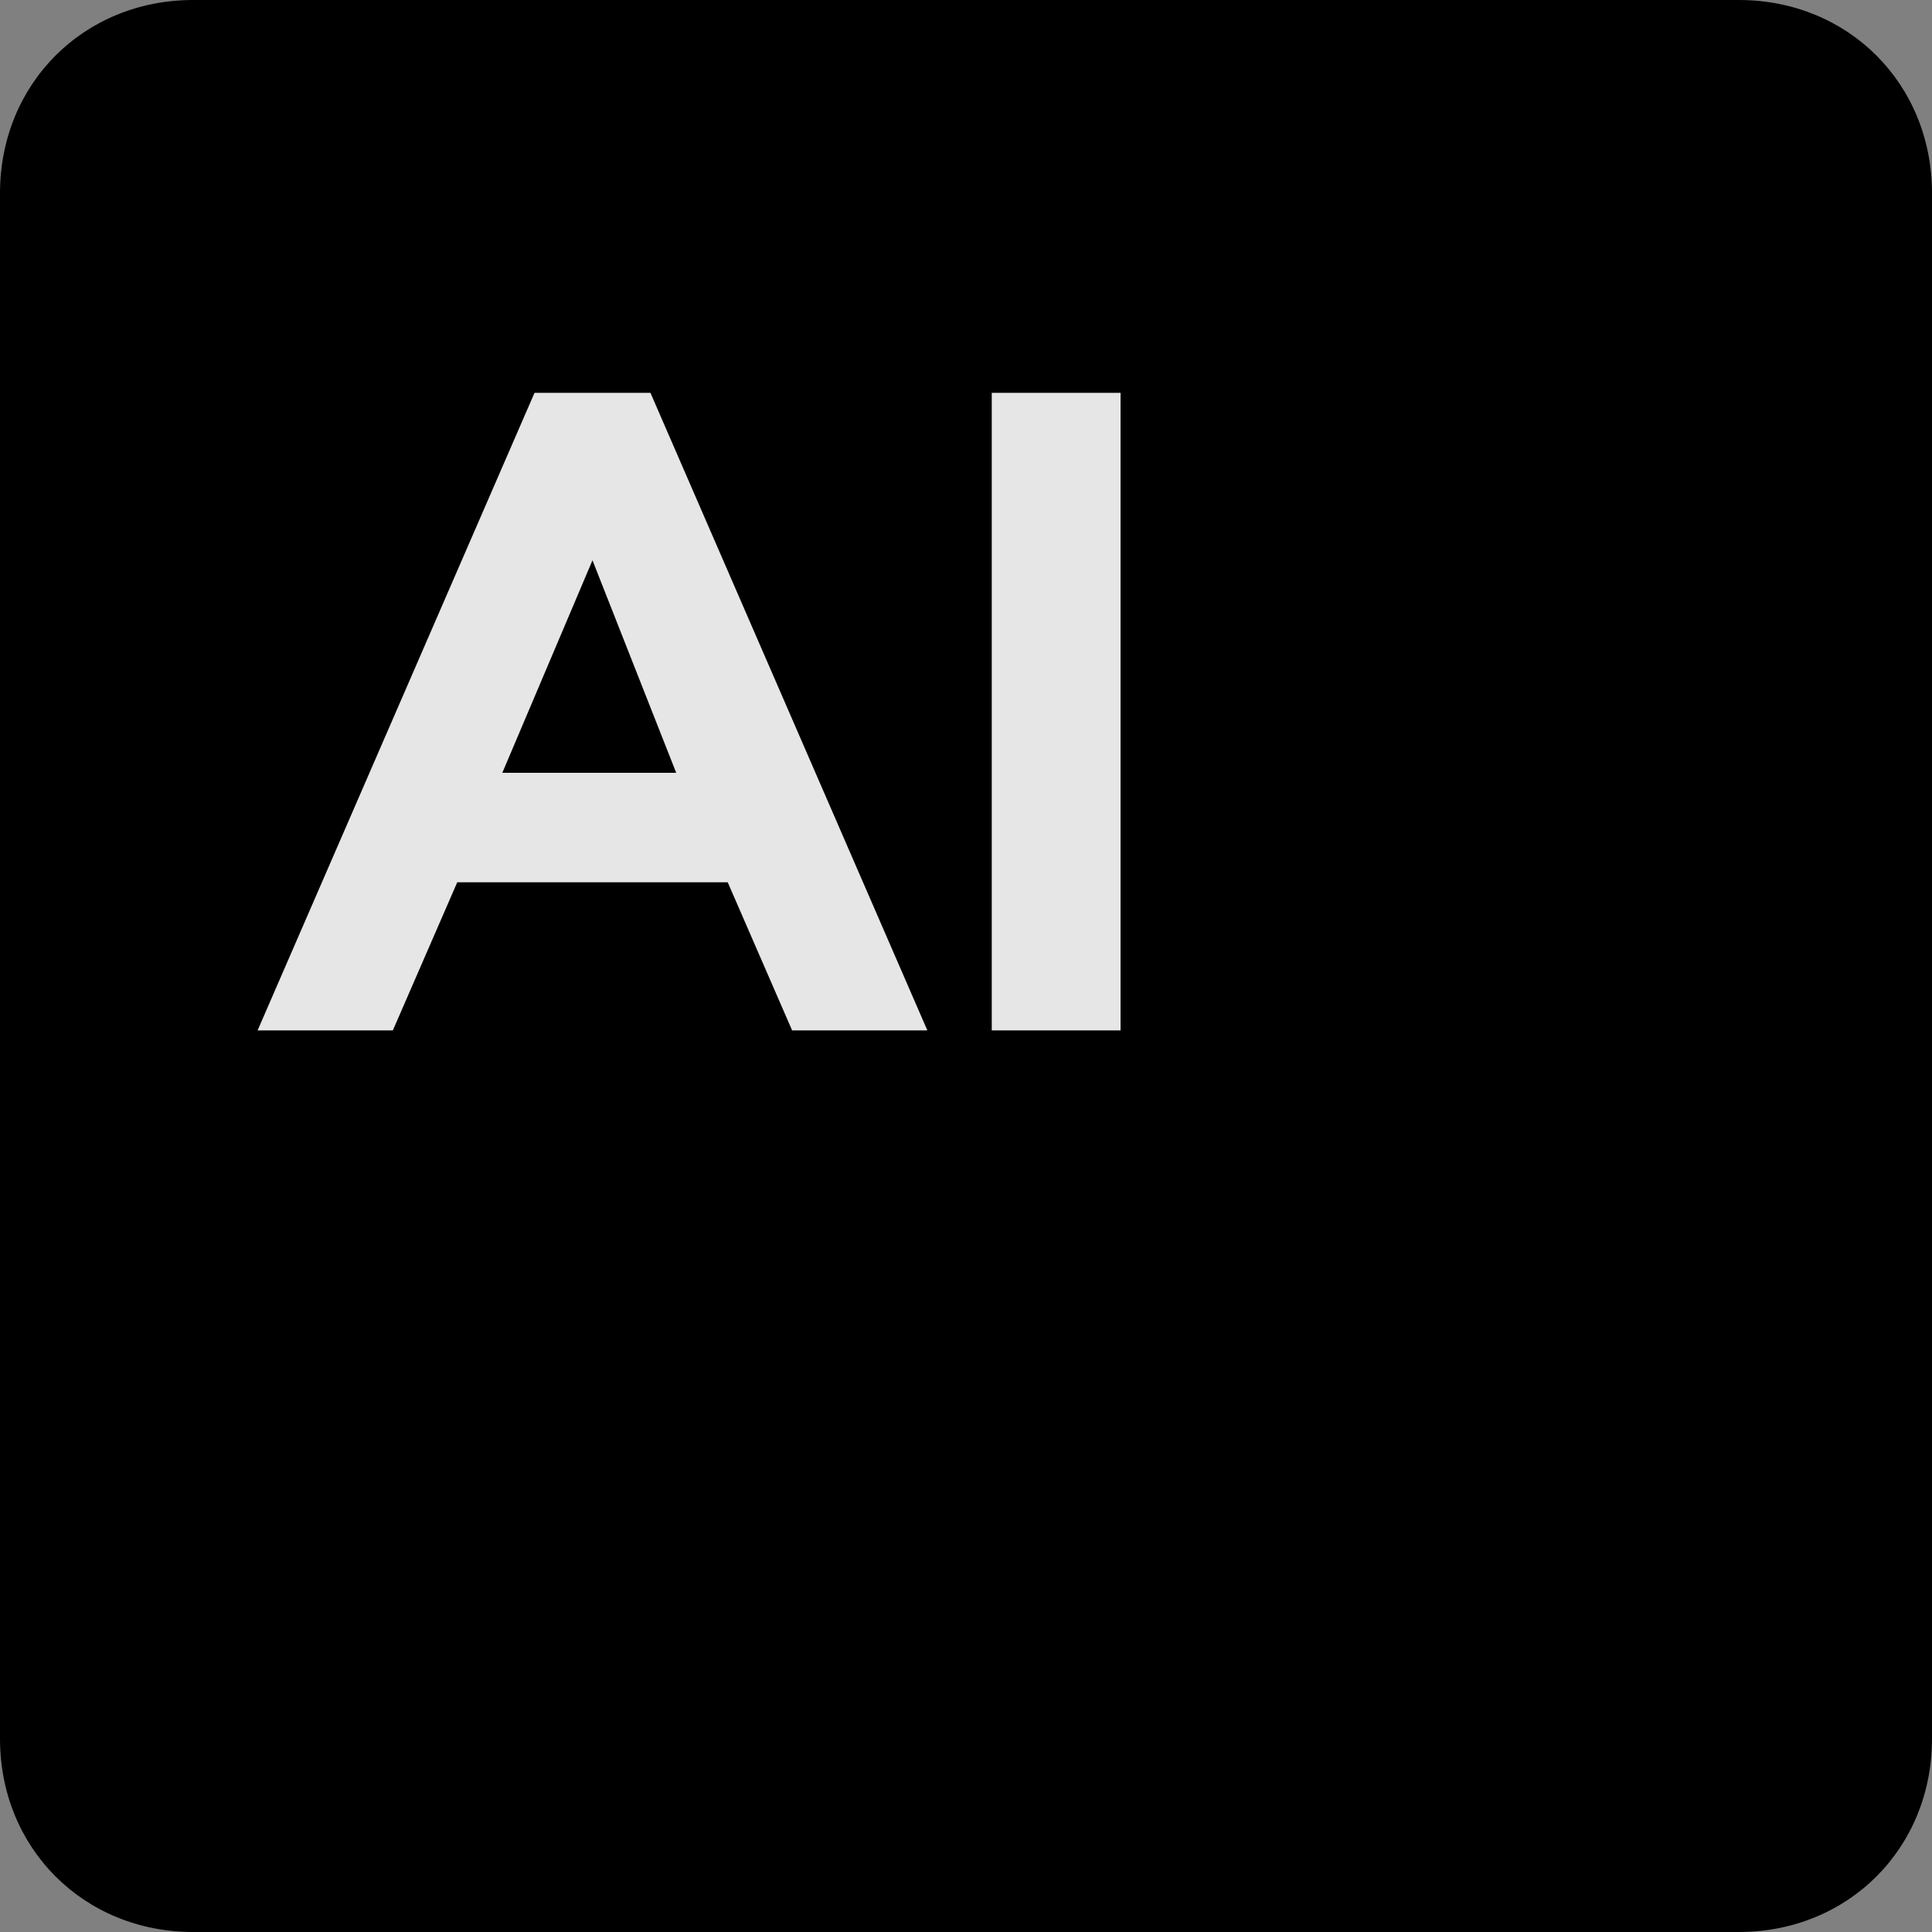 <?xml version="1.0" encoding="UTF-8"?> <svg xmlns="http://www.w3.org/2000/svg" xmlns:xlink="http://www.w3.org/1999/xlink" version="1.1" id="Слой_1" x="0px" y="0px" viewBox="0 0 30 30" style="enable-background:new 0 0 30 30;" xml:space="preserve"><rect x="0" y="0" width="30" height="30" fill="#808080" stroke="none"/> <style type="text/css"> .st0{opacity:0.9;fill:#FFFFFF;enable-background:new ;} </style> <path d="M3,0h24c1.7,0,3,1.3,3,3v24c0,1.7-1.3,3-3,3H3c-1.7,0-3-1.3-3-3V3C0,1.3,1.3,0,3,0z"></path> <path class="st0" d="M4,16l4.3-9.9h1.8l4.3,9.9h-2.1l-1-2.3H7.1l-1,2.3H4z M9.2,8.7L7.8,12h2.7L9.2,8.7z M15.4,16V6.1h2V16H15.4z"></path> </svg> 